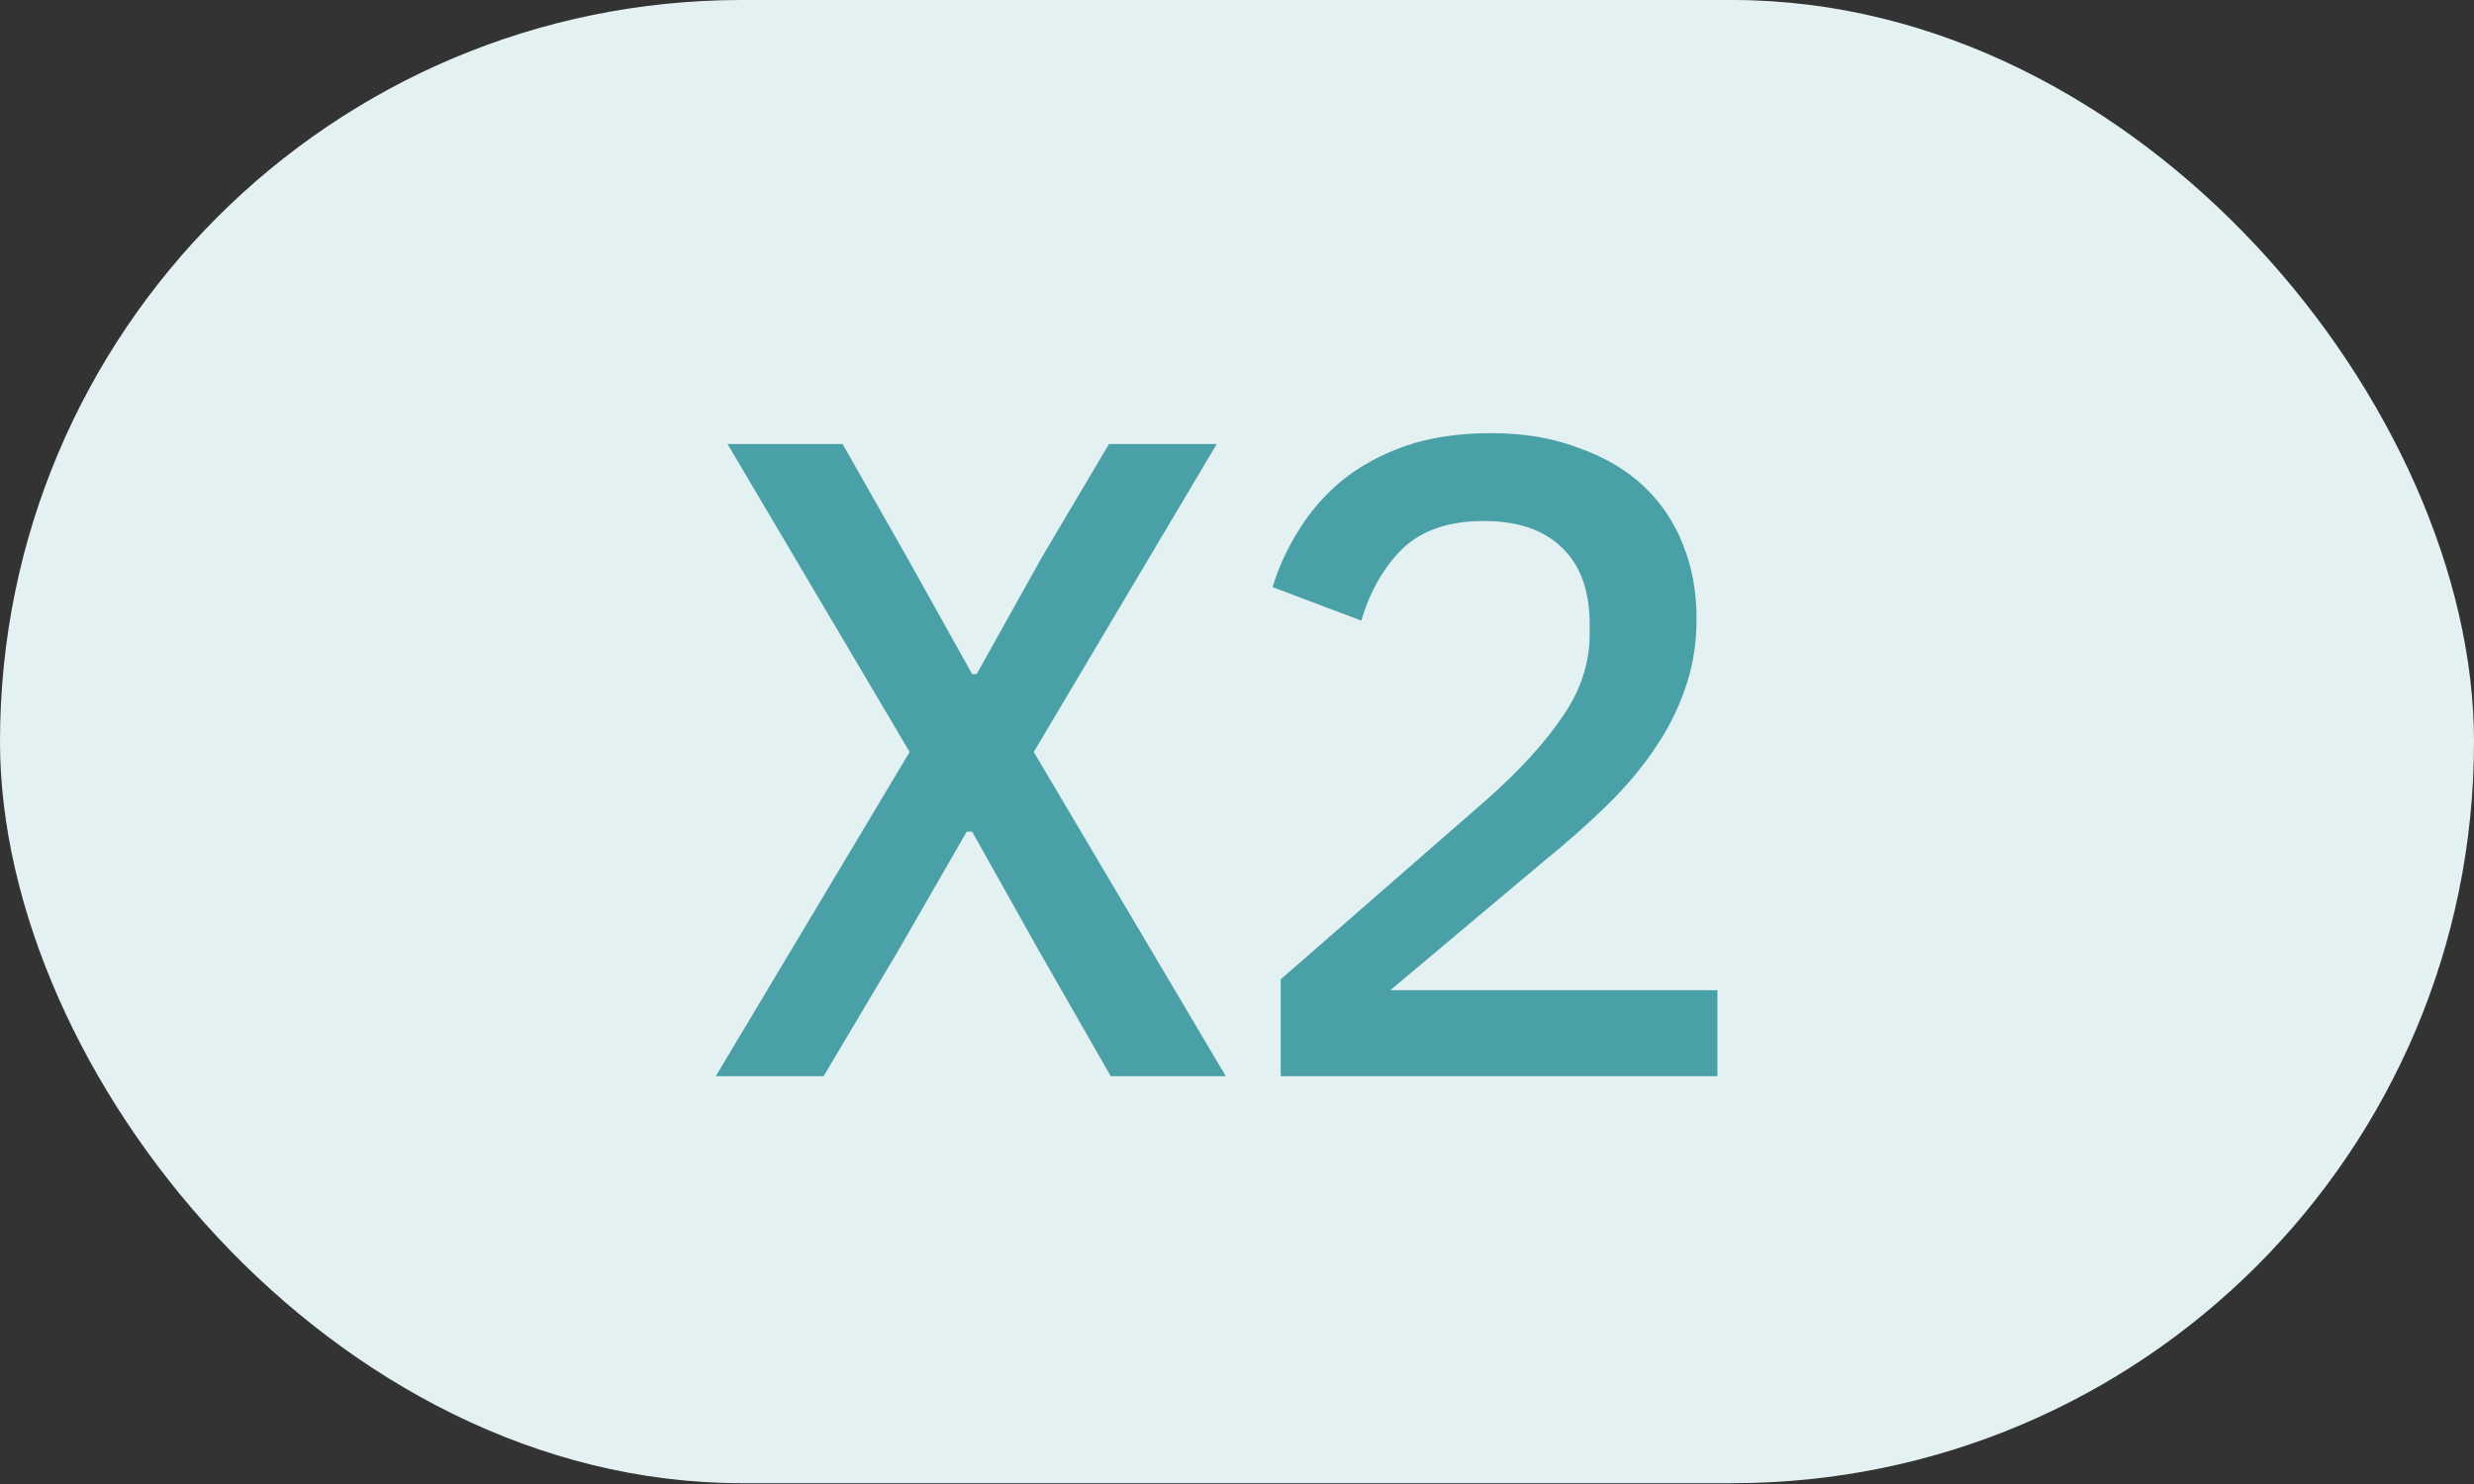 <?xml version="1.0" encoding="UTF-8"?> <svg xmlns="http://www.w3.org/2000/svg" width="170" height="102" viewBox="0 0 170 102" fill="none"><rect x="0" y="0" width="170" height="102" fill="#333333" stroke="none"/><rect width="170" height="101.944" rx="50.972" fill="#E4F1F2"></rect><path d="M84.232 73.972H76.325L71.407 65.381L66.801 57.163H66.427L61.696 65.381L56.591 73.972H49.183L62.505 51.685L49.992 30.519H57.898L62.318 38.3L66.801 46.331H67.112L71.594 38.3L76.201 30.519H83.609L71.034 51.685L84.232 73.972ZM118.011 73.972H88.005V67.311L102.199 54.922C104.44 52.93 106.162 51.042 107.366 49.257C108.611 47.472 109.233 45.584 109.233 43.592V42.907C109.233 40.624 108.611 38.881 107.366 37.678C106.12 36.433 104.315 35.81 101.949 35.81C99.542 35.81 97.675 36.454 96.347 37.74C95.06 39.027 94.126 40.666 93.545 42.658L87.444 40.355C87.859 38.985 88.461 37.678 89.25 36.433C90.038 35.146 91.034 34.005 92.238 33.009C93.483 32.013 94.936 31.224 96.596 30.643C98.297 30.062 100.248 29.772 102.448 29.772C104.689 29.772 106.681 30.104 108.424 30.768C110.208 31.39 111.703 32.262 112.906 33.382C114.11 34.503 115.023 35.852 115.645 37.429C116.268 38.964 116.579 40.666 116.579 42.534C116.579 44.277 116.309 45.895 115.77 47.389C115.272 48.842 114.545 50.253 113.591 51.623C112.678 52.951 111.578 54.237 110.291 55.482C109.005 56.727 107.594 57.972 106.058 59.218L95.537 68.058H118.011V73.972Z" fill="#49A0A7"></path></svg> 
